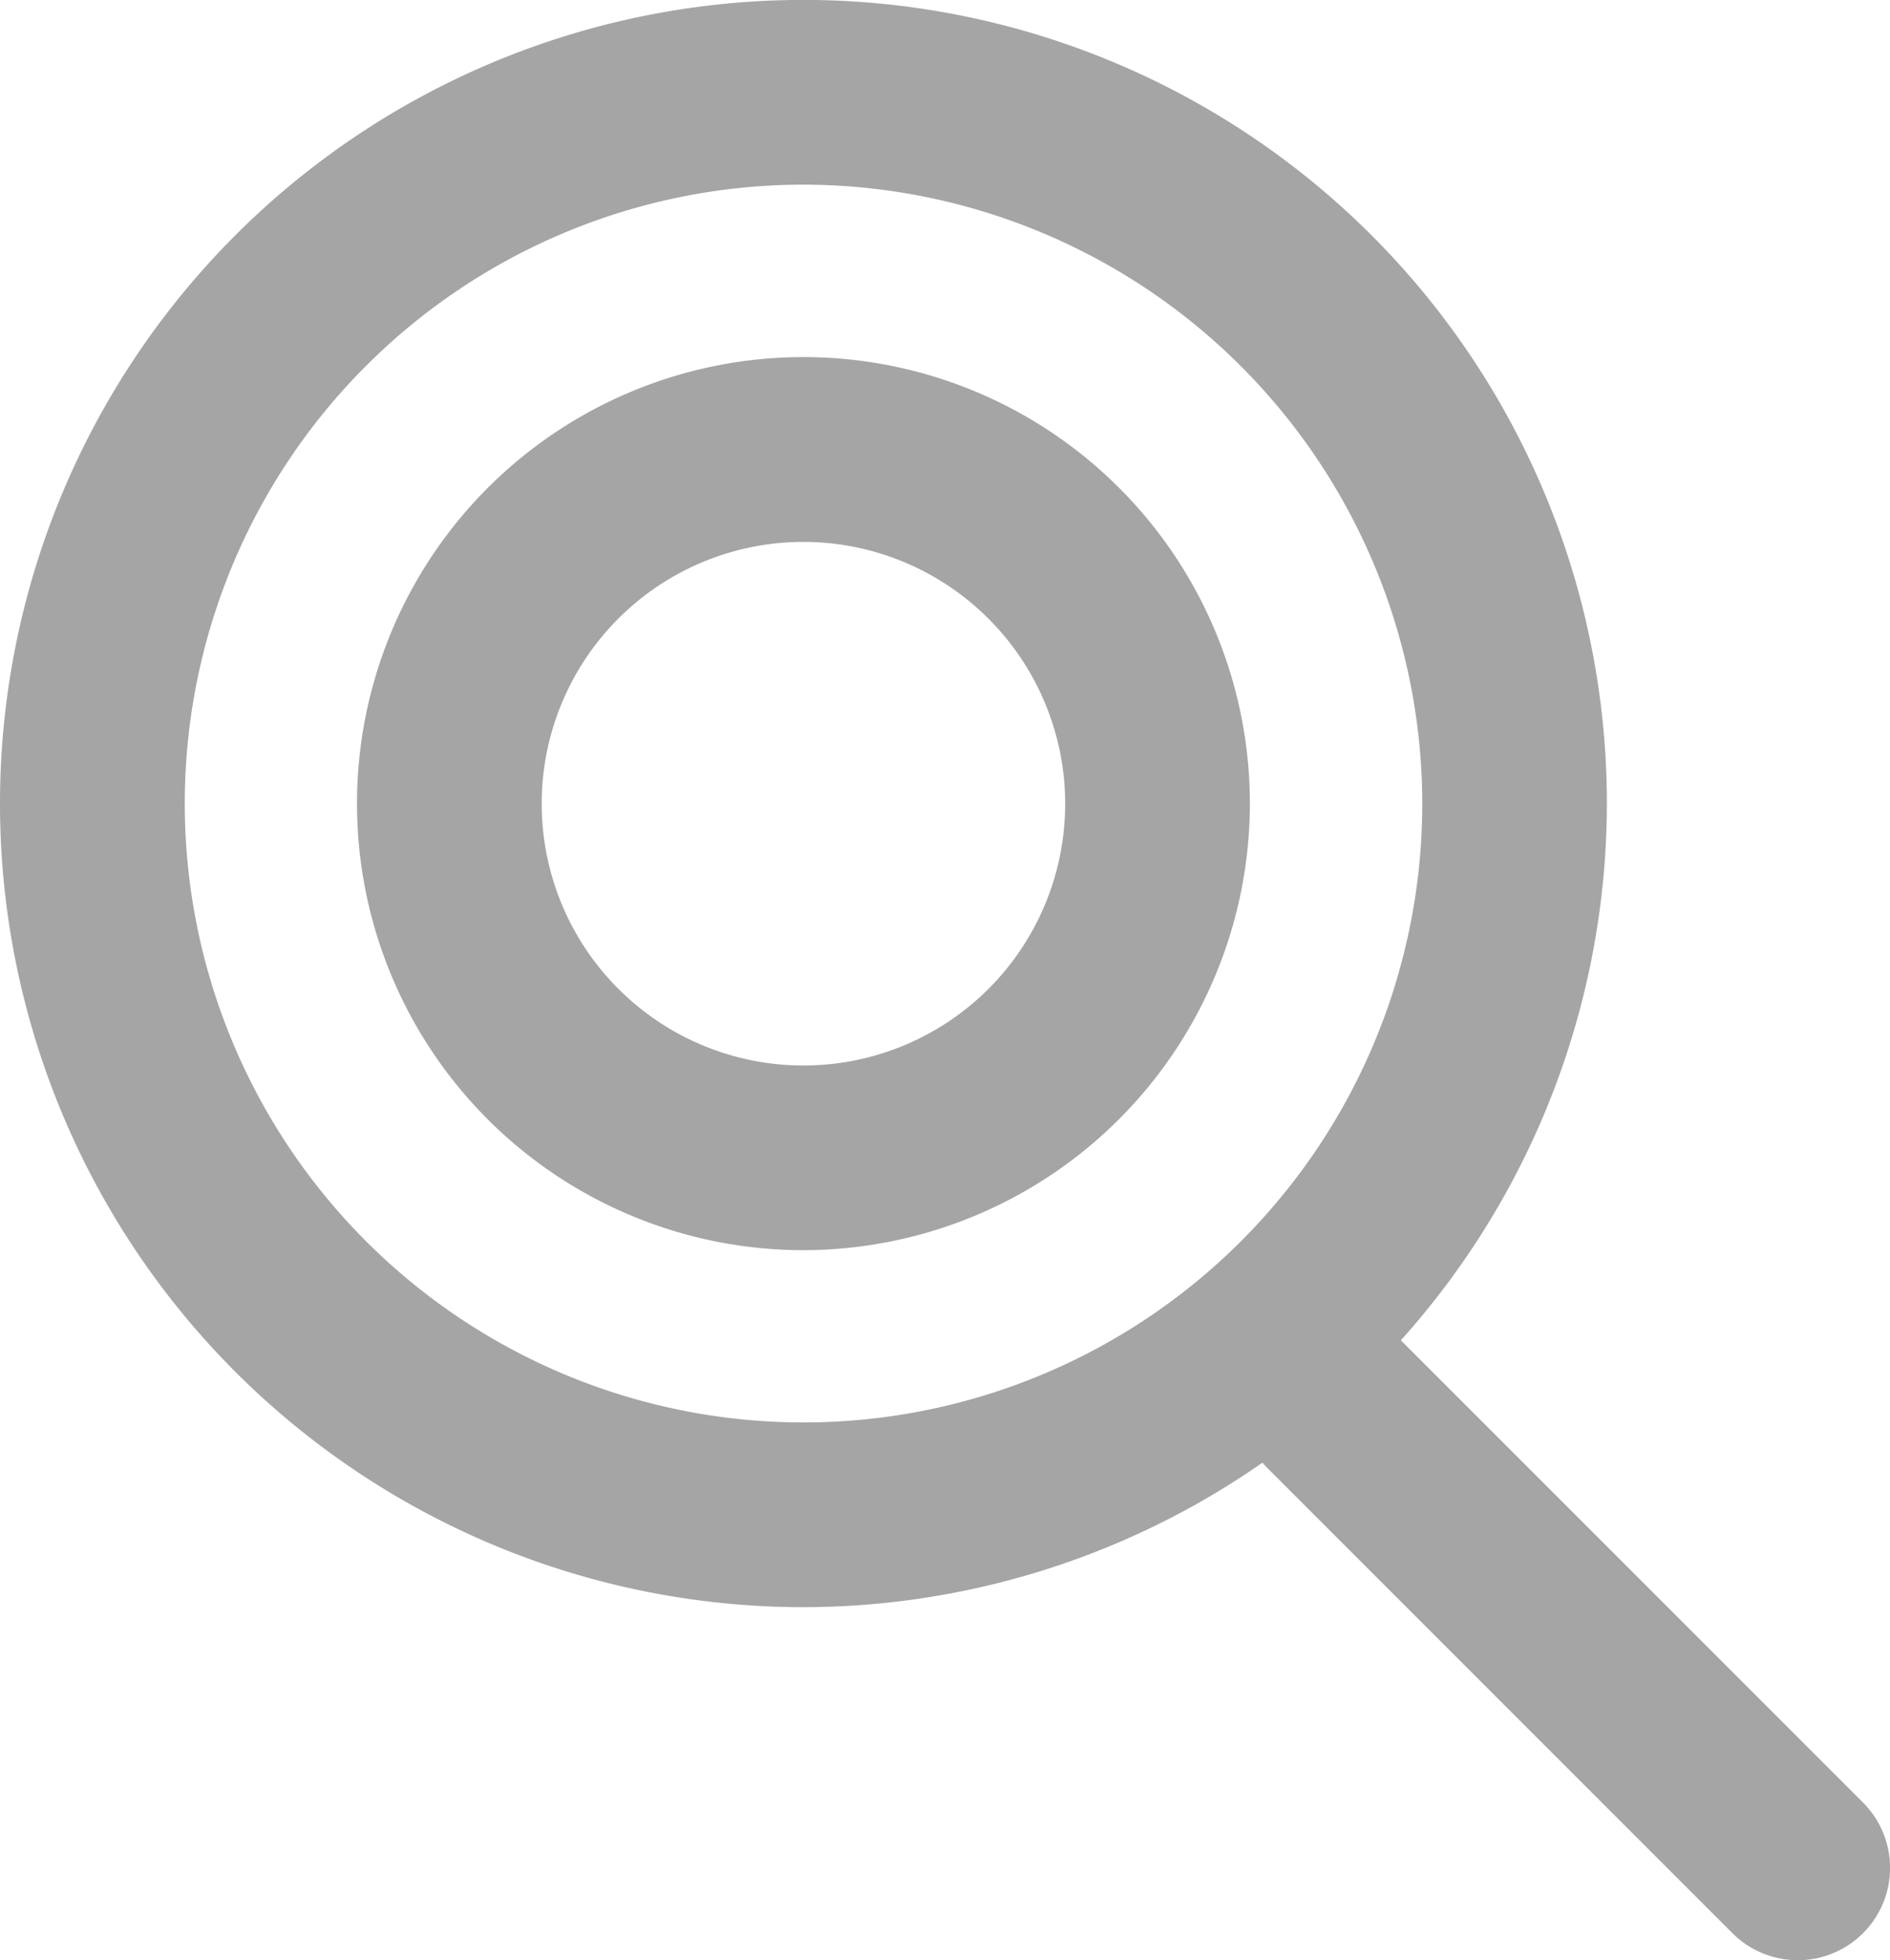 <svg xmlns="http://www.w3.org/2000/svg" width="23.966" height="24.849" viewBox="0 0 23.966 24.849">
    <defs>
        <clipPath id="clip-path">
            <rect id="Rectangle_251" data-name="Rectangle 251" width="23.966" height="24.849" fill="#a5a5a5"/>
        </clipPath>
    </defs>
    <g id="Group_488" data-name="Group 488" transform="translate(0 0)">
        <g id="Group_487" data-name="Group 487" transform="translate(0 0)" clip-path="url(#clip-path)">
            <path id="Path_274" data-name="Path 274" d="M10.188,20.375A10.188,10.188,0,1,1,20.376,10.188,10.2,10.2,0,0,1,10.188,20.375m0-18.034a7.846,7.846,0,1,0,7.847,7.846,7.855,7.855,0,0,0-7.847-7.846" transform="translate(0 0)" fill="#a5a5a5"/>
            <path id="Path_275" data-name="Path 275" d="M9.527,15.188a5.661,5.661,0,1,1,5.661-5.661,5.667,5.667,0,0,1-5.661,5.661m0-8.979a3.319,3.319,0,1,0,3.319,3.318A3.322,3.322,0,0,0,9.527,6.209" transform="translate(0.661 0.661)" fill="#a5a5a5"/>
            <path id="Path_276" data-name="Path 276" d="M20.5,22.425a1.168,1.168,0,0,1-.828-.343l-5.894-5.894a1.171,1.171,0,1,1,1.656-1.656l5.894,5.894a1.171,1.171,0,0,1-.828,2" transform="translate(2.295 2.425)" fill="#a5a5a5"/>
        </g>
    </g>
</svg>
